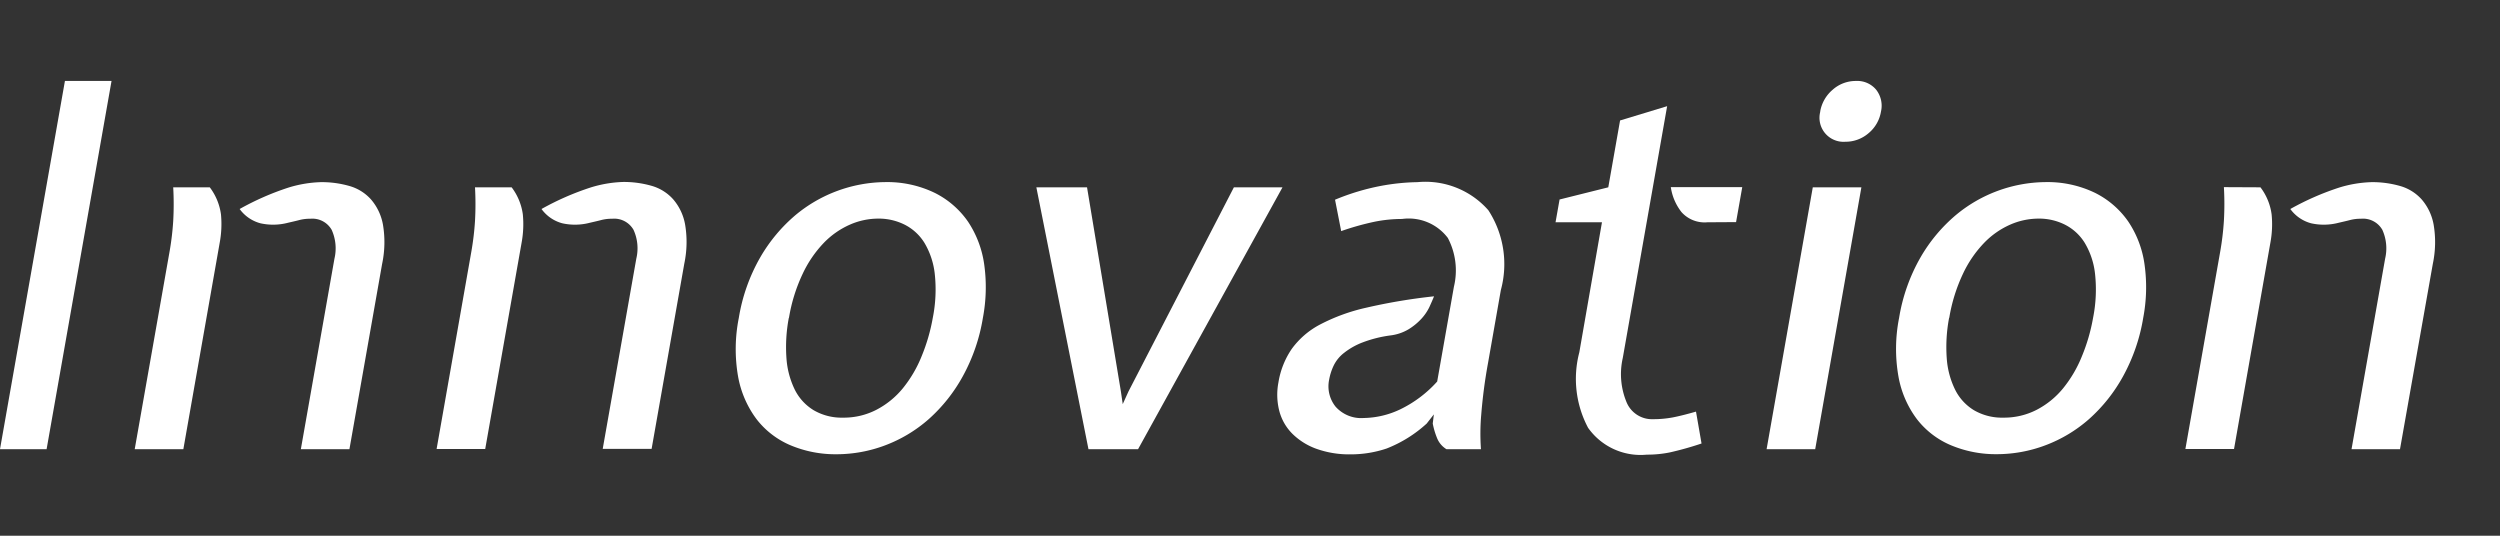 <svg xmlns="http://www.w3.org/2000/svg" width="70" height="15" viewBox="0 0 70 15"><rect x="0" y="0" width="70" height="15" fill="#333333" stroke="none"/><g id="a833f3c7-84a9-4c79-97c4-7d887e88f83e" data-name="title"><path d="M1.305,12.577H0L1.818,2.267H3.123Z" style="fill:#fff"/><path d="M5.874,5.245A1.614,1.614,0,0,1,6.187,6a2.852,2.852,0,0,1-.036.8L5.134,12.577H3.772L4.75,7.032a7.784,7.784,0,0,0,.1-.844,8.436,8.436,0,0,0,0-.943Zm3.49,2a1.26,1.26,0,0,0-.077-.809.622.622,0,0,0-.6-.311,1.171,1.171,0,0,0-.3.035c-.089.024-.2.049-.326.078a1.635,1.635,0,0,1-.769.014,1.053,1.053,0,0,1-.582-.4,7.6,7.6,0,0,1,1.368-.6A3.394,3.394,0,0,1,8.991,5.1a2.815,2.815,0,0,1,.79.107,1.278,1.278,0,0,1,.606.376,1.477,1.477,0,0,1,.336.709A2.935,2.935,0,0,1,10.7,7.386l-.916,5.191H8.424Z" style="fill:#fff"/><path d="M14.326,5.245A1.614,1.614,0,0,1,14.639,6a2.85,2.85,0,0,1-.035.8l-1.018,5.772H12.225L13.2,7.032a7.784,7.784,0,0,0,.1-.844,8.436,8.436,0,0,0,0-.943Zm3.49,2a1.247,1.247,0,0,0-.077-.809.622.622,0,0,0-.6-.311,1.171,1.171,0,0,0-.3.035c-.089.024-.2.049-.326.078a1.635,1.635,0,0,1-.769.014,1.053,1.053,0,0,1-.582-.4,7.656,7.656,0,0,1,1.368-.6,3.394,3.394,0,0,1,.921-.157,2.815,2.815,0,0,1,.79.107,1.278,1.278,0,0,1,.606.376,1.477,1.477,0,0,1,.336.709,2.935,2.935,0,0,1-.022,1.091l-.916,5.191H16.876Z" style="fill:#fff"/><path d="M20.687,8.9a5.016,5.016,0,0,1,.6-1.694,4.5,4.5,0,0,1,.989-1.185,3.98,3.98,0,0,1,2.5-.922,3.053,3.053,0,0,1,1.394.3,2.478,2.478,0,0,1,.935.808,2.878,2.878,0,0,1,.454,1.206A4.608,4.608,0,0,1,27.521,8.9a5.081,5.081,0,0,1-.564,1.638A4.512,4.512,0,0,1,26,11.74a3.944,3.944,0,0,1-1.22.731,3.869,3.869,0,0,1-1.349.248,3.245,3.245,0,0,1-1.289-.248,2.363,2.363,0,0,1-.956-.731,2.815,2.815,0,0,1-.52-1.2A4.463,4.463,0,0,1,20.687,8.9Zm1.4,0a4.376,4.376,0,0,0-.066,1.134,2.373,2.373,0,0,0,.235.88,1.408,1.408,0,0,0,.53.574,1.557,1.557,0,0,0,.822.206,1.985,1.985,0,0,0,.931-.22,2.366,2.366,0,0,0,.739-.6,3.475,3.475,0,0,0,.525-.893A5.172,5.172,0,0,0,26.118,8.9a4.055,4.055,0,0,0,.055-1.234,2.151,2.151,0,0,0-.288-.865,1.388,1.388,0,0,0-.554-.51,1.618,1.618,0,0,0-.736-.17,1.984,1.984,0,0,0-.8.17,2.31,2.31,0,0,0-.729.51,3.239,3.239,0,0,0-.591.865A4.629,4.629,0,0,0,22.091,8.9Z" style="fill:#fff"/><path d="M30.477,12.577,29.018,5.245h1.419l.948,5.715.052.355.161-.355,2.951-5.715H35.91l-4.044,7.332Z" style="fill:#fff"/><path d="M41.667,10.152a14.3,14.3,0,0,0-.192,1.454,6.117,6.117,0,0,0-.008.971H40.5a.645.645,0,0,1-.258-.3,2.128,2.128,0,0,1-.125-.418l.031-.256-.2.256a3.61,3.61,0,0,1-1.124.7,3.153,3.153,0,0,1-1,.163,2.726,2.726,0,0,1-.966-.156,1.841,1.841,0,0,1-.677-.426,1.408,1.408,0,0,1-.362-.638,1.832,1.832,0,0,1-.023-.794,2.322,2.322,0,0,1,.371-.936,2.3,2.3,0,0,1,.786-.681,5.262,5.262,0,0,1,1.3-.475,15.984,15.984,0,0,1,1.9-.319c-.034.086-.078.185-.13.3a1.346,1.346,0,0,1-.229.334,1.687,1.687,0,0,1-.356.29,1.287,1.287,0,0,1-.5.17,3.468,3.468,0,0,0-.794.2,1.964,1.964,0,0,0-.512.291,1,1,0,0,0-.289.354,1.543,1.543,0,0,0-.126.39.911.911,0,0,0,.178.759.958.958,0,0,0,.794.319,2.456,2.456,0,0,0,1.015-.241,3.351,3.351,0,0,0,1.037-.78l.468-2.652a1.95,1.95,0,0,0-.17-1.369,1.373,1.373,0,0,0-1.281-.531,3.929,3.929,0,0,0-.773.078,7.612,7.612,0,0,0-.932.262l-.172-.879a6.47,6.47,0,0,1,1.3-.39A6.087,6.087,0,0,1,39.693,5.1a2.345,2.345,0,0,1,1.981.787,2.77,2.77,0,0,1,.35,2.234Z" style="fill:#fff"/><path d="M44.855,6.224h-1.3l.113-.638,1.364-.341.33-1.872,1.318-.4-1.242,7.049a2.047,2.047,0,0,0,.1,1.226.769.769,0,0,0,.749.489,2.963,2.963,0,0,0,.548-.049q.264-.051.653-.163l.155.893a8.923,8.923,0,0,1-.881.248,3.164,3.164,0,0,1-.65.064,1.8,1.8,0,0,1-1.646-.752,2.921,2.921,0,0,1-.245-2.113Zm2.951,0a.866.866,0,0,1-.723-.284,1.472,1.472,0,0,1-.3-.7h2l-.173.979Z" style="fill:#fff"/><path d="M49.465,12.577l1.293-7.332h1.361l-1.293,7.332Zm1.5-9.452a1.025,1.025,0,0,1,.349-.612.969.969,0,0,1,.653-.246.685.685,0,0,1,.566.246.726.726,0,0,1,.134.612.993.993,0,0,1-.348.605.983.983,0,0,1-.651.239.673.673,0,0,1-.7-.844Z" style="fill:#fff"/><path d="M53.175,8.9a5.016,5.016,0,0,1,.6-1.694,4.48,4.48,0,0,1,.99-1.185,3.974,3.974,0,0,1,2.5-.922,3.053,3.053,0,0,1,1.394.3,2.478,2.478,0,0,1,.935.808,2.851,2.851,0,0,1,.454,1.206A4.579,4.579,0,0,1,60.01,8.9a5.106,5.106,0,0,1-.565,1.638,4.512,4.512,0,0,1-.956,1.2,3.944,3.944,0,0,1-1.22.731,3.86,3.86,0,0,1-1.349.248,3.249,3.249,0,0,1-1.289-.248,2.363,2.363,0,0,1-.956-.731,2.8,2.8,0,0,1-.519-1.2A4.461,4.461,0,0,1,53.175,8.9Zm1.4,0a4.376,4.376,0,0,0-.066,1.134,2.354,2.354,0,0,0,.236.88,1.4,1.4,0,0,0,.529.574,1.559,1.559,0,0,0,.823.206,1.991,1.991,0,0,0,.931-.22,2.362,2.362,0,0,0,.738-.6,3.475,3.475,0,0,0,.525-.893A5.112,5.112,0,0,0,58.606,8.9a4.055,4.055,0,0,0,.055-1.234,2.136,2.136,0,0,0-.288-.865,1.388,1.388,0,0,0-.554-.51,1.612,1.612,0,0,0-.736-.17,1.987,1.987,0,0,0-.8.17,2.306,2.306,0,0,0-.728.51,3.218,3.218,0,0,0-.592.865A4.665,4.665,0,0,0,54.579,8.9Z" style="fill:#fff"/><path d="M63.293,5.245A1.6,1.6,0,0,1,63.605,6a2.813,2.813,0,0,1-.035.8l-1.017,5.772H61.191l.978-5.545a7.784,7.784,0,0,0,.1-.844,8.211,8.211,0,0,0,0-.943Zm3.49,2a1.26,1.26,0,0,0-.077-.809.622.622,0,0,0-.6-.311,1.171,1.171,0,0,0-.3.035c-.09.024-.2.049-.326.078a1.635,1.635,0,0,1-.769.014,1.053,1.053,0,0,1-.582-.4,7.6,7.6,0,0,1,1.368-.6A3.394,3.394,0,0,1,66.41,5.1a2.815,2.815,0,0,1,.79.107,1.278,1.278,0,0,1,.606.376,1.477,1.477,0,0,1,.336.709,2.935,2.935,0,0,1-.022,1.091L67.2,12.577H65.843Z" style="fill:#fff"/></g></svg>